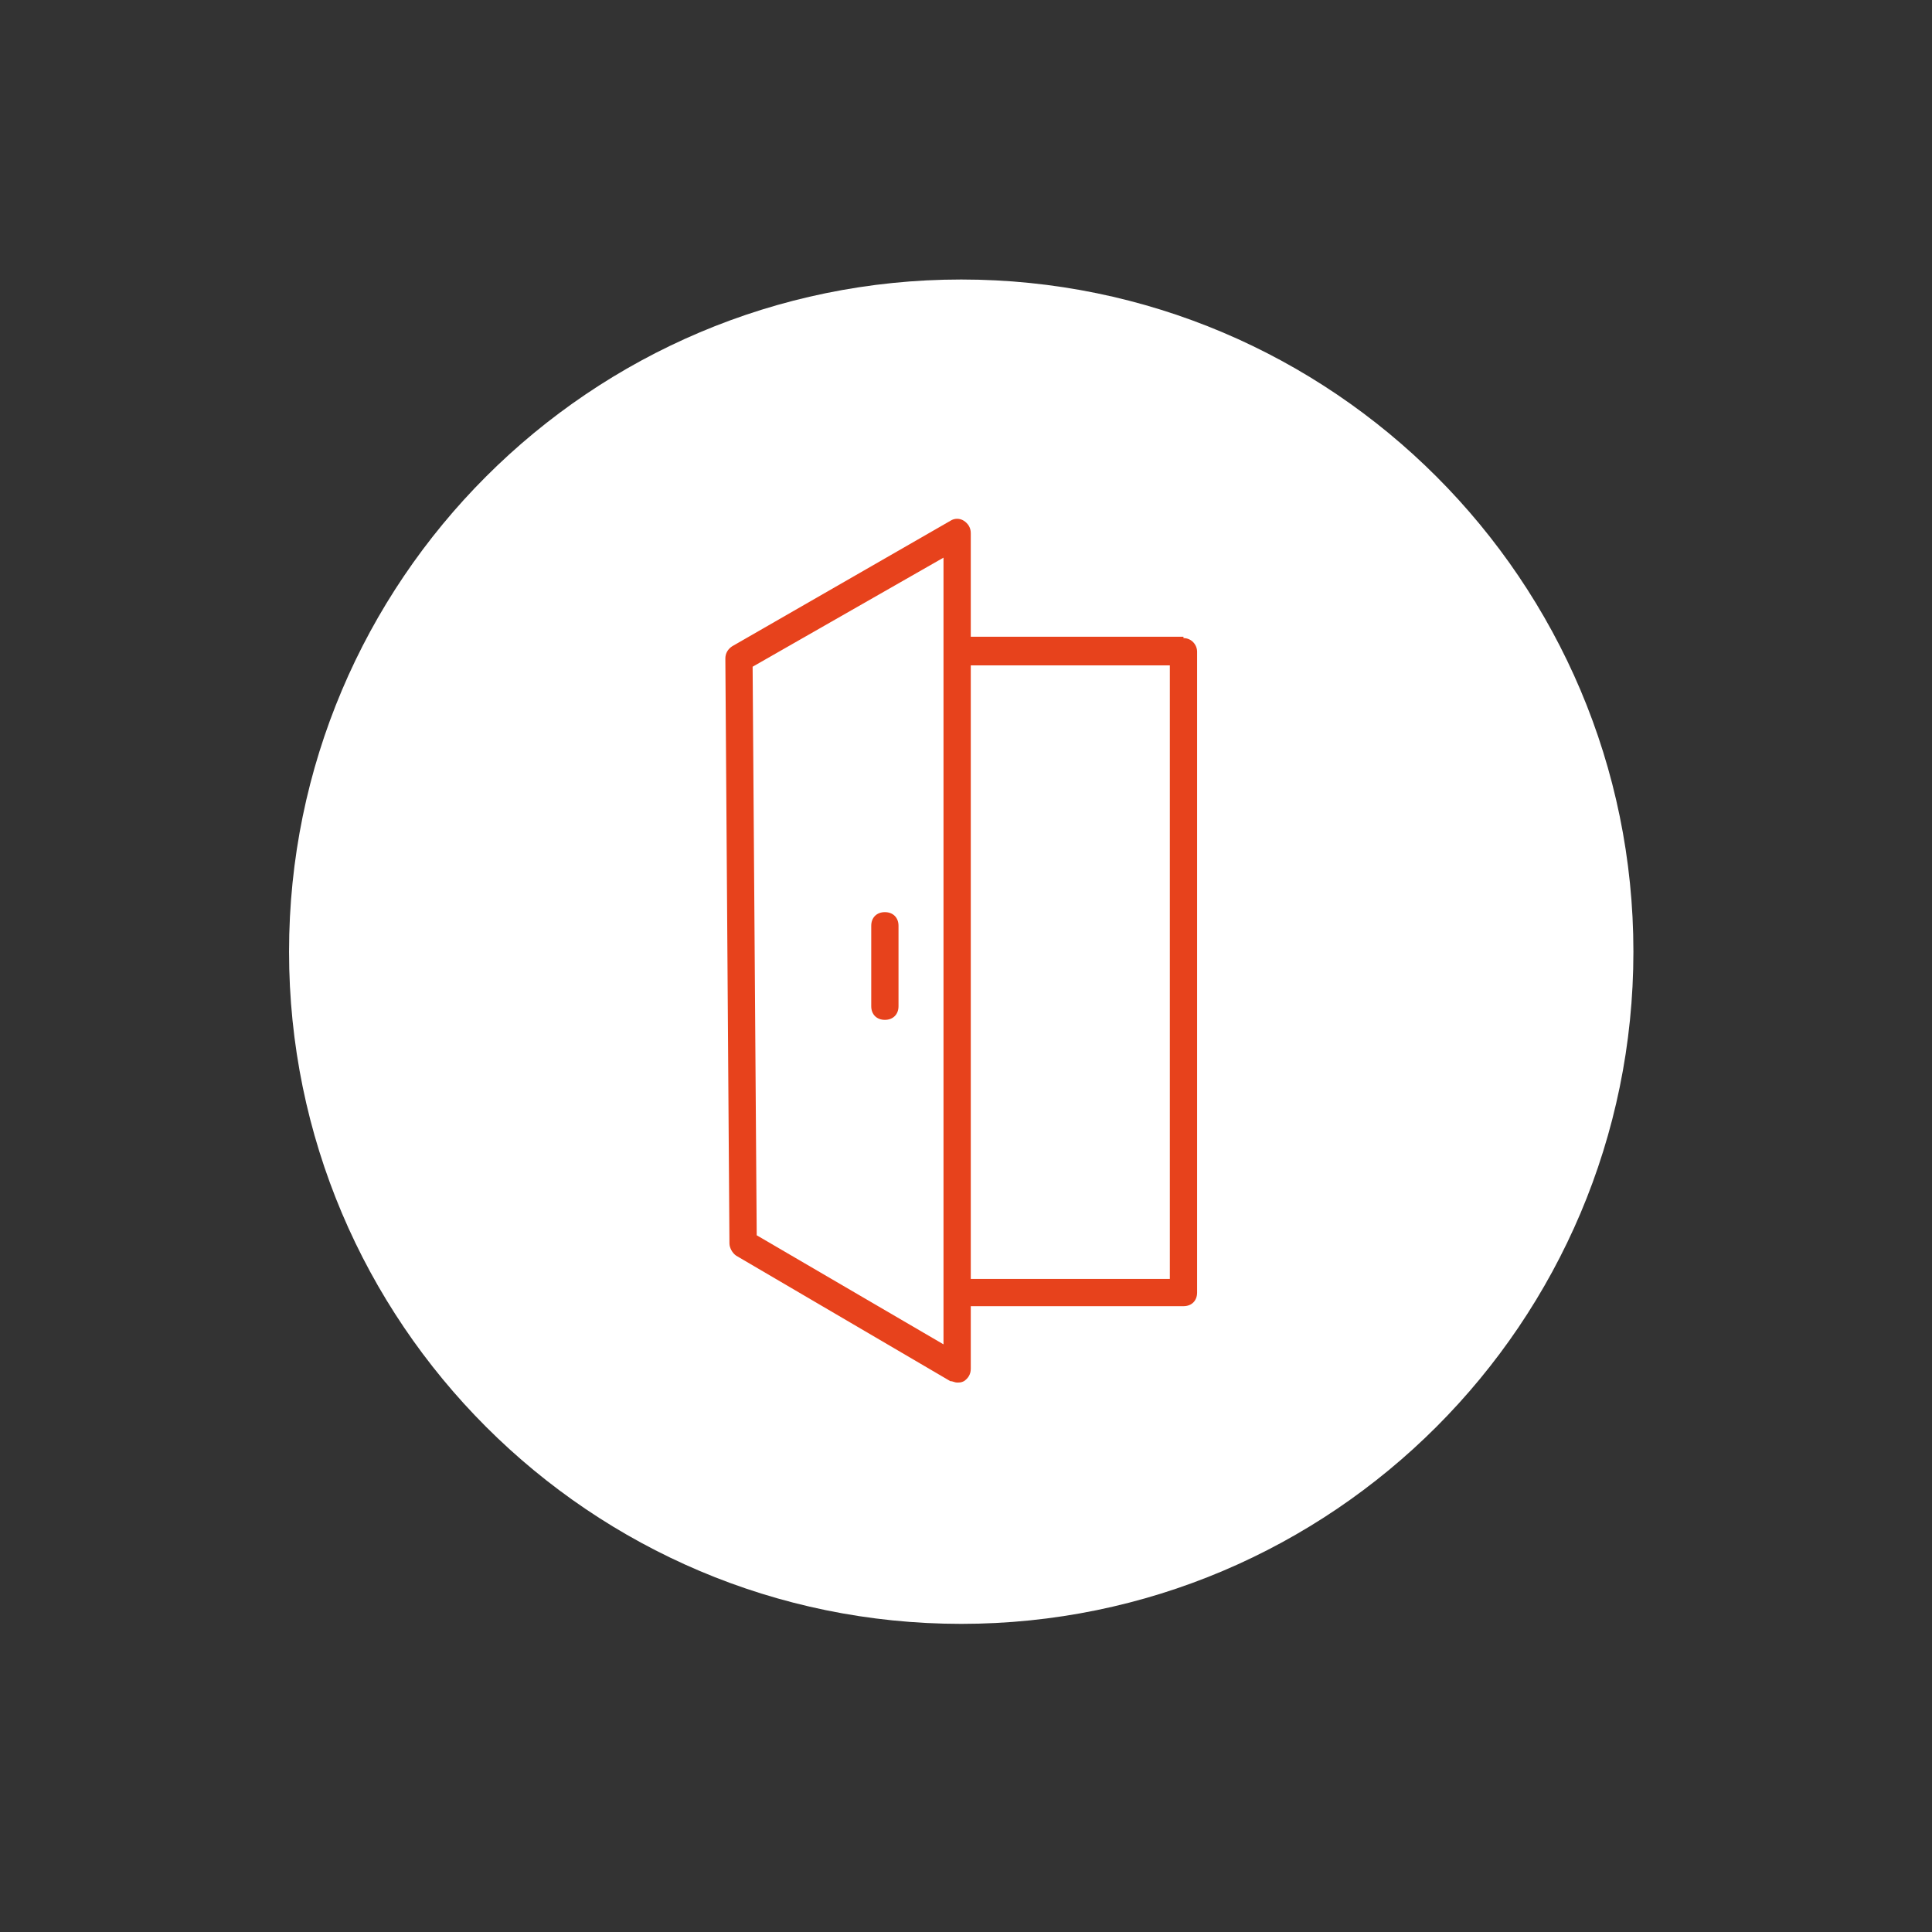 <?xml version="1.0" encoding="UTF-8"?> <svg xmlns="http://www.w3.org/2000/svg" version="1.1" viewBox="0 0 141.7 141.7"><rect x="0" y="0" width="141.7" height="141.7" fill="#333333" stroke="none"/><defs><style> .cls-1 { fill: #e7421c; } .cls-2 { fill: #fff; } </style></defs><g><g id="Laag_1"><path class="cls-2" d="M119.8,69.8c0,27.2-22.1,49.3-49.3,49.3s-49.3-22.1-49.3-49.3,22.1-49.3,49.3-49.3,49.3,22.1,49.3,49.3"></path><g><path class="cls-1" d="M86.8,46.7h-15.6v-7.6c0-.4-.2-.7-.5-.9s-.7-.2-1,0l-16,9.2c-.3.2-.5.5-.5.9l.3,42.9c0,.3.2.7.5.9l15.7,9.2c.2,0,.3.1.5.1s.3,0,.5-.1c.3-.2.5-.5.5-.9v-4.6h15.6c.6,0,1-.4,1-1v-47c0-.5-.4-1-1-1h0ZM69.2,98.6l-13.7-8-.3-41.7,14-8v57.7ZM85.8,93.8h-14.6v-45h14.6v45Z"></path><path class="cls-1" d="M64.9,74.8c.6,0,1-.4,1-1v-5.9c0-.6-.4-1-1-1s-1,.4-1,1v5.9c0,.6.4,1,1,1Z"></path></g></g></g></svg> 